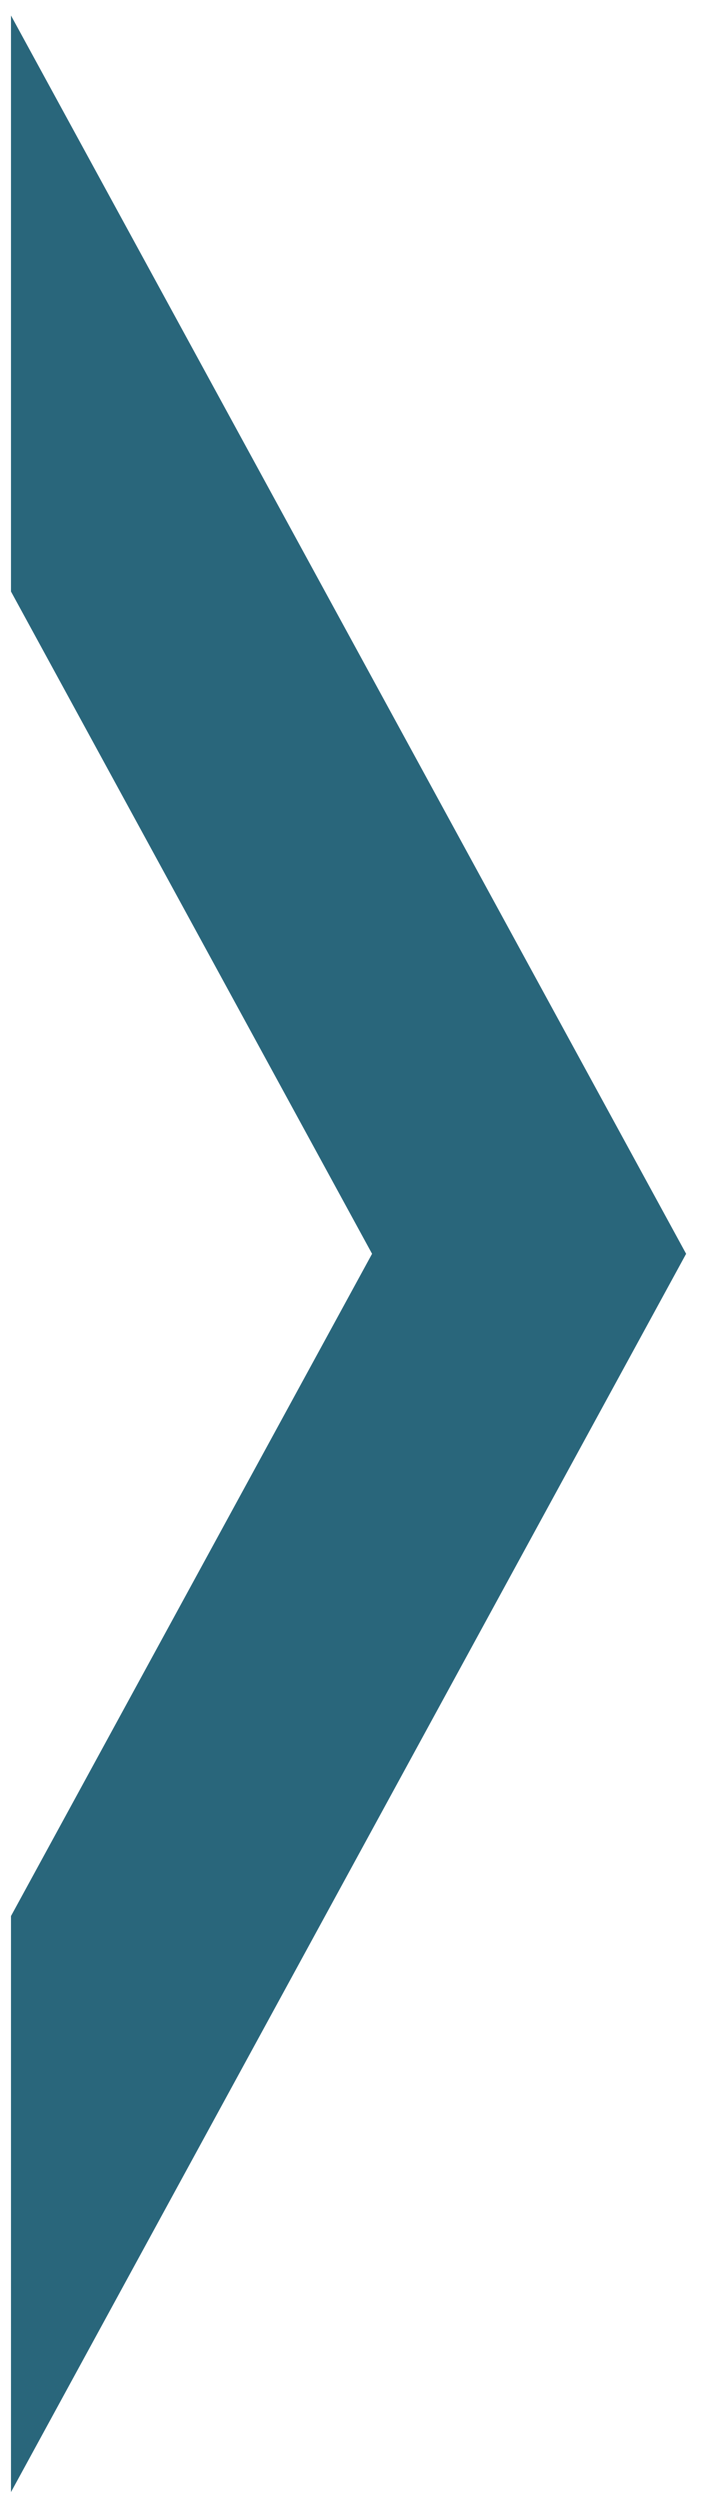 <svg width="20" height="71" viewBox="0 0 20 71" fill="none" xmlns="http://www.w3.org/2000/svg">
<path fill-rule="evenodd" clip-rule="evenodd" d="M0.312 54.416L10.57 35.608L0.312 16.799V0.44L19.492 35.608L0.312 70.776V54.416Z" fill="#29667B"/>
</svg>
